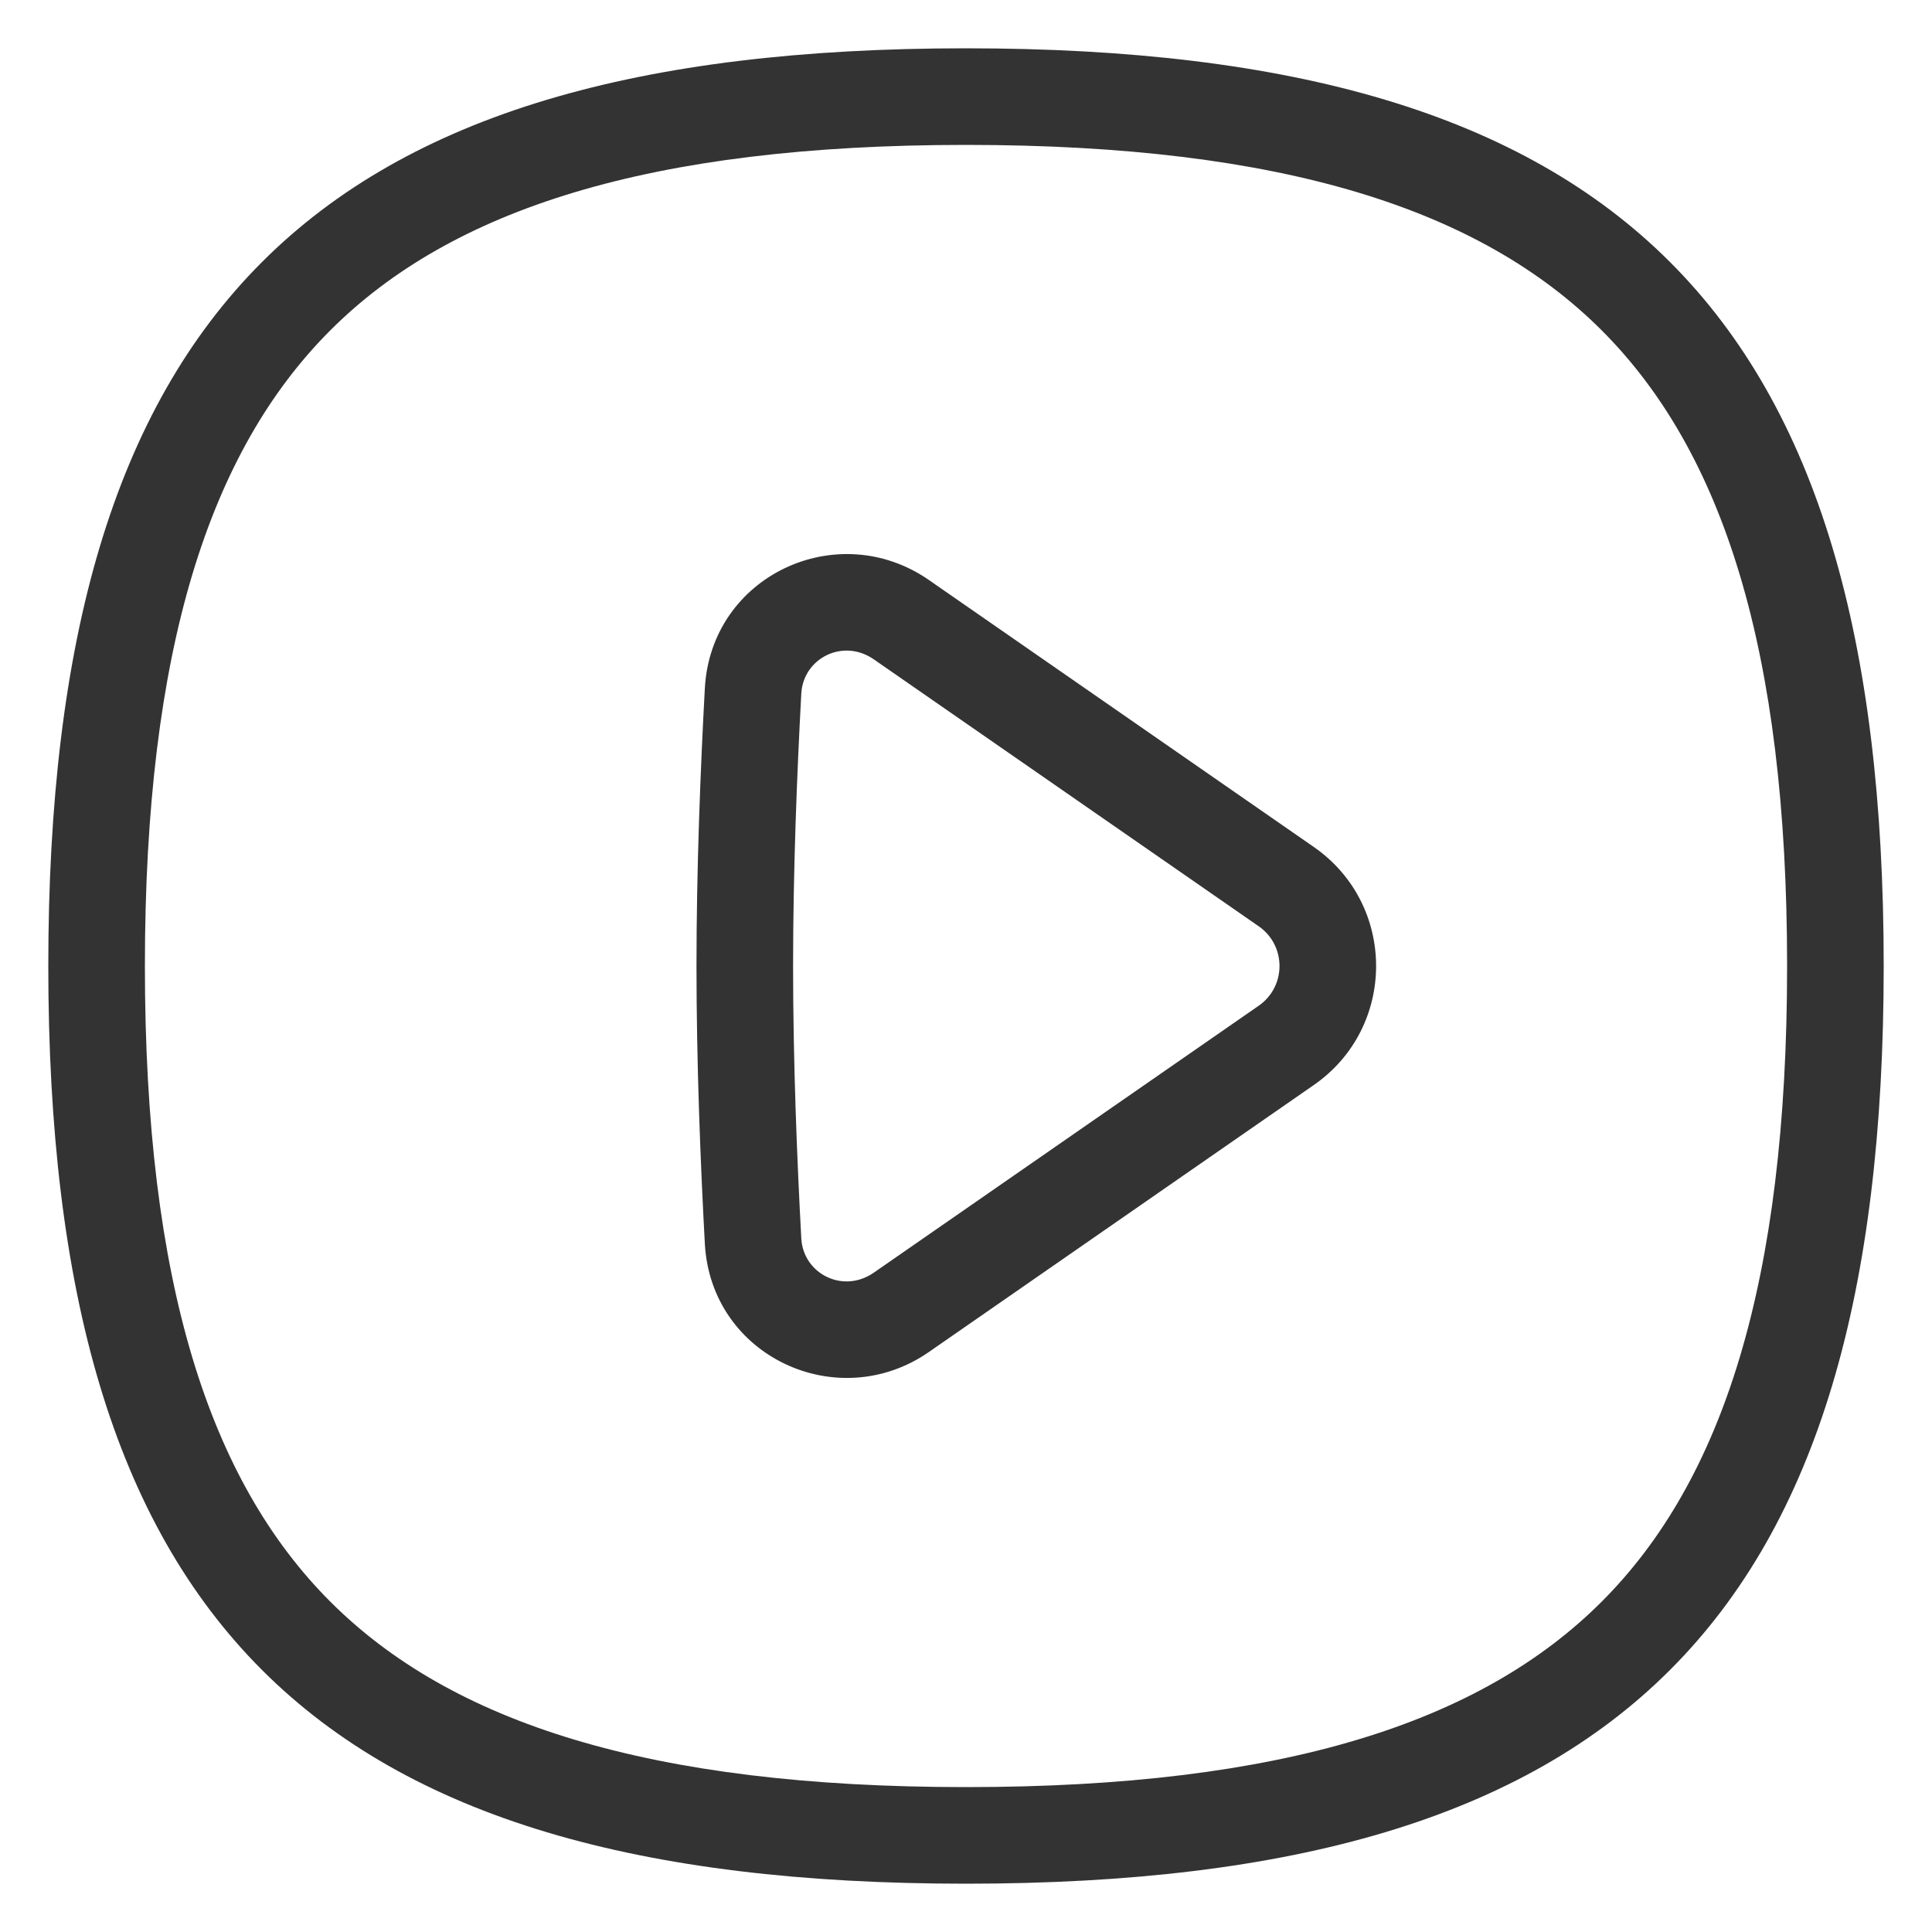 <?xml version="1.0" encoding="UTF-8"?> <svg xmlns="http://www.w3.org/2000/svg" width="40" height="40" viewBox="0 0 40 40" fill="none"> <path fill-rule="evenodd" clip-rule="evenodd" d="M33.161 33.161C35.663 30.659 37 26.565 37 20C37 13.435 35.663 9.341 33.161 6.839C30.659 4.337 26.565 3 20 3C13.435 3 9.341 4.337 6.839 6.839C4.337 9.341 3 13.435 3 20C3 26.565 4.337 30.659 6.839 33.161C9.341 35.663 13.435 37 20 37C26.565 37 30.659 35.663 33.161 33.161ZM20 39C33.534 39 39 33.534 39 20C39 6.466 33.534 1 20 1C6.466 1 1 6.466 1 20C1 33.534 6.466 39 20 39ZM18.091 13.651L26.061 19.178C26.634 19.576 26.634 20.424 26.061 20.822L18.091 26.349C17.451 26.793 16.63 26.37 16.59 25.641C16.501 24.001 16.42 21.972 16.42 20C16.42 18.028 16.501 15.999 16.59 14.359C16.63 13.63 17.451 13.207 18.091 13.651ZM27.2 22.465C28.921 21.272 28.921 18.728 27.2 17.535L19.231 12.008C17.345 10.7 14.721 11.911 14.593 14.251C14.503 15.91 14.42 17.978 14.42 20C14.42 22.022 14.503 24.09 14.593 25.75C14.721 28.089 17.345 29.3 19.231 27.992L27.2 22.465Z" fill="#333333"></path> </svg> 